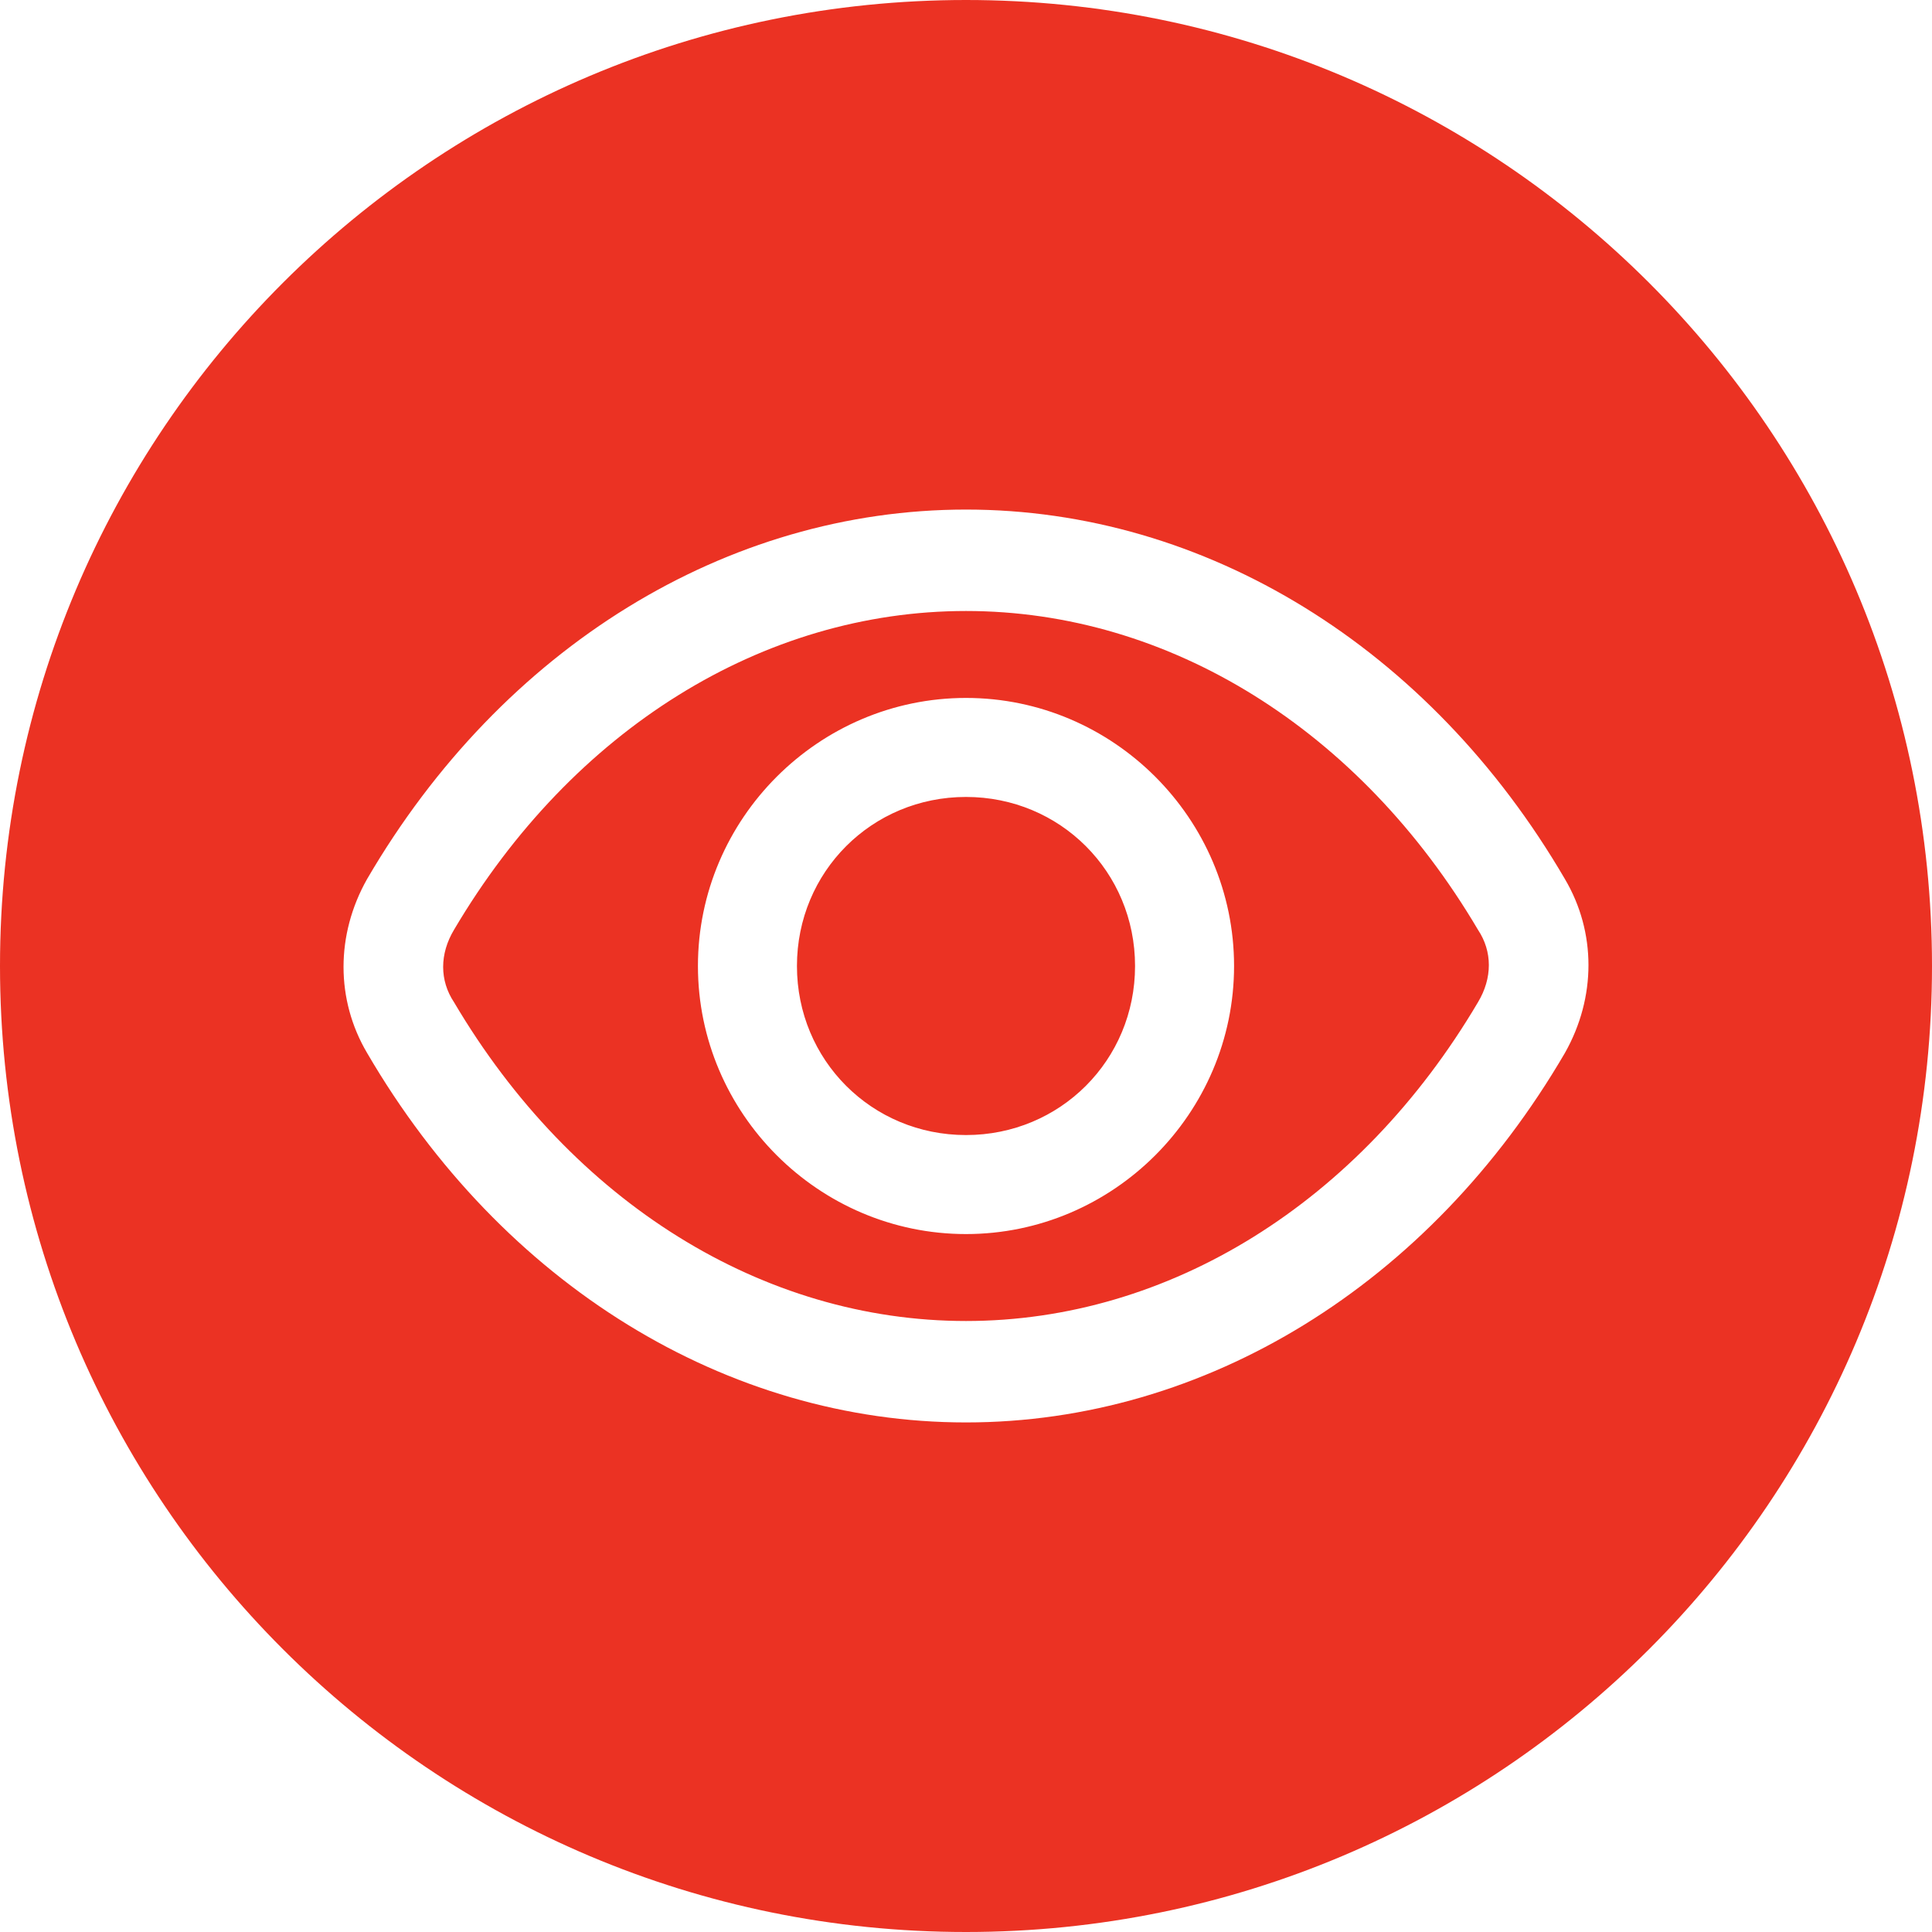 <?xml version="1.0" encoding="utf-8"?>
<!-- Generator: Adobe Illustrator 26.0.3, SVG Export Plug-In . SVG Version: 6.00 Build 0)  -->
<svg version="1.1" id="Layer_1" xmlns="http://www.w3.org/2000/svg" xmlns:xlink="http://www.w3.org/1999/xlink" x="0px" y="0px"
	 width="80px" height="80px" viewBox="0 0 80 80" style="enable-background:new 0 0 80 80;" xml:space="preserve">
<style type="text/css">
	.st0{fill-rule:evenodd;clip-rule:evenodd;fill:#EB3223;}
</style>
<path class="st0" d="M80,40c0,22.1-17.9,40-40,40S0,62.1,0,40S17.9,0,40,0S80,17.9,80,40z M40,33c-3.9,0-7,3.1-7,7s3.1,7,7,7
	c3.9,0,7-3.1,7-7S43.9,33,40,33L40,33z M40,51.1c6.1,0,11.1-5,11.1-11.1s-5-11.1-11.1-11.1s-11.1,5-11.1,11.1S33.9,51.1,40,51.1
	L40,51.1z M40,25.3c-8.4,0-16.3,4.9-21.2,13.2c-0.6,1-0.6,2.1,0,3c4.9,8.3,12.8,13.2,21.2,13.2s16.3-4.9,21.2-13.2
	c0.6-1,0.6-2.1,0-3C56.3,30.2,48.4,25.3,40,25.3z M64.8,43.6c1.3-2.3,1.3-5,0-7.2C59.2,26.8,49.9,21.1,40,21.1s-19.2,5.7-24.8,15.3
	c-1.3,2.3-1.3,5,0,7.2c5.6,9.6,14.9,15.3,24.8,15.3C49.9,58.9,59.2,53.2,64.8,43.6z"/>
</svg>
